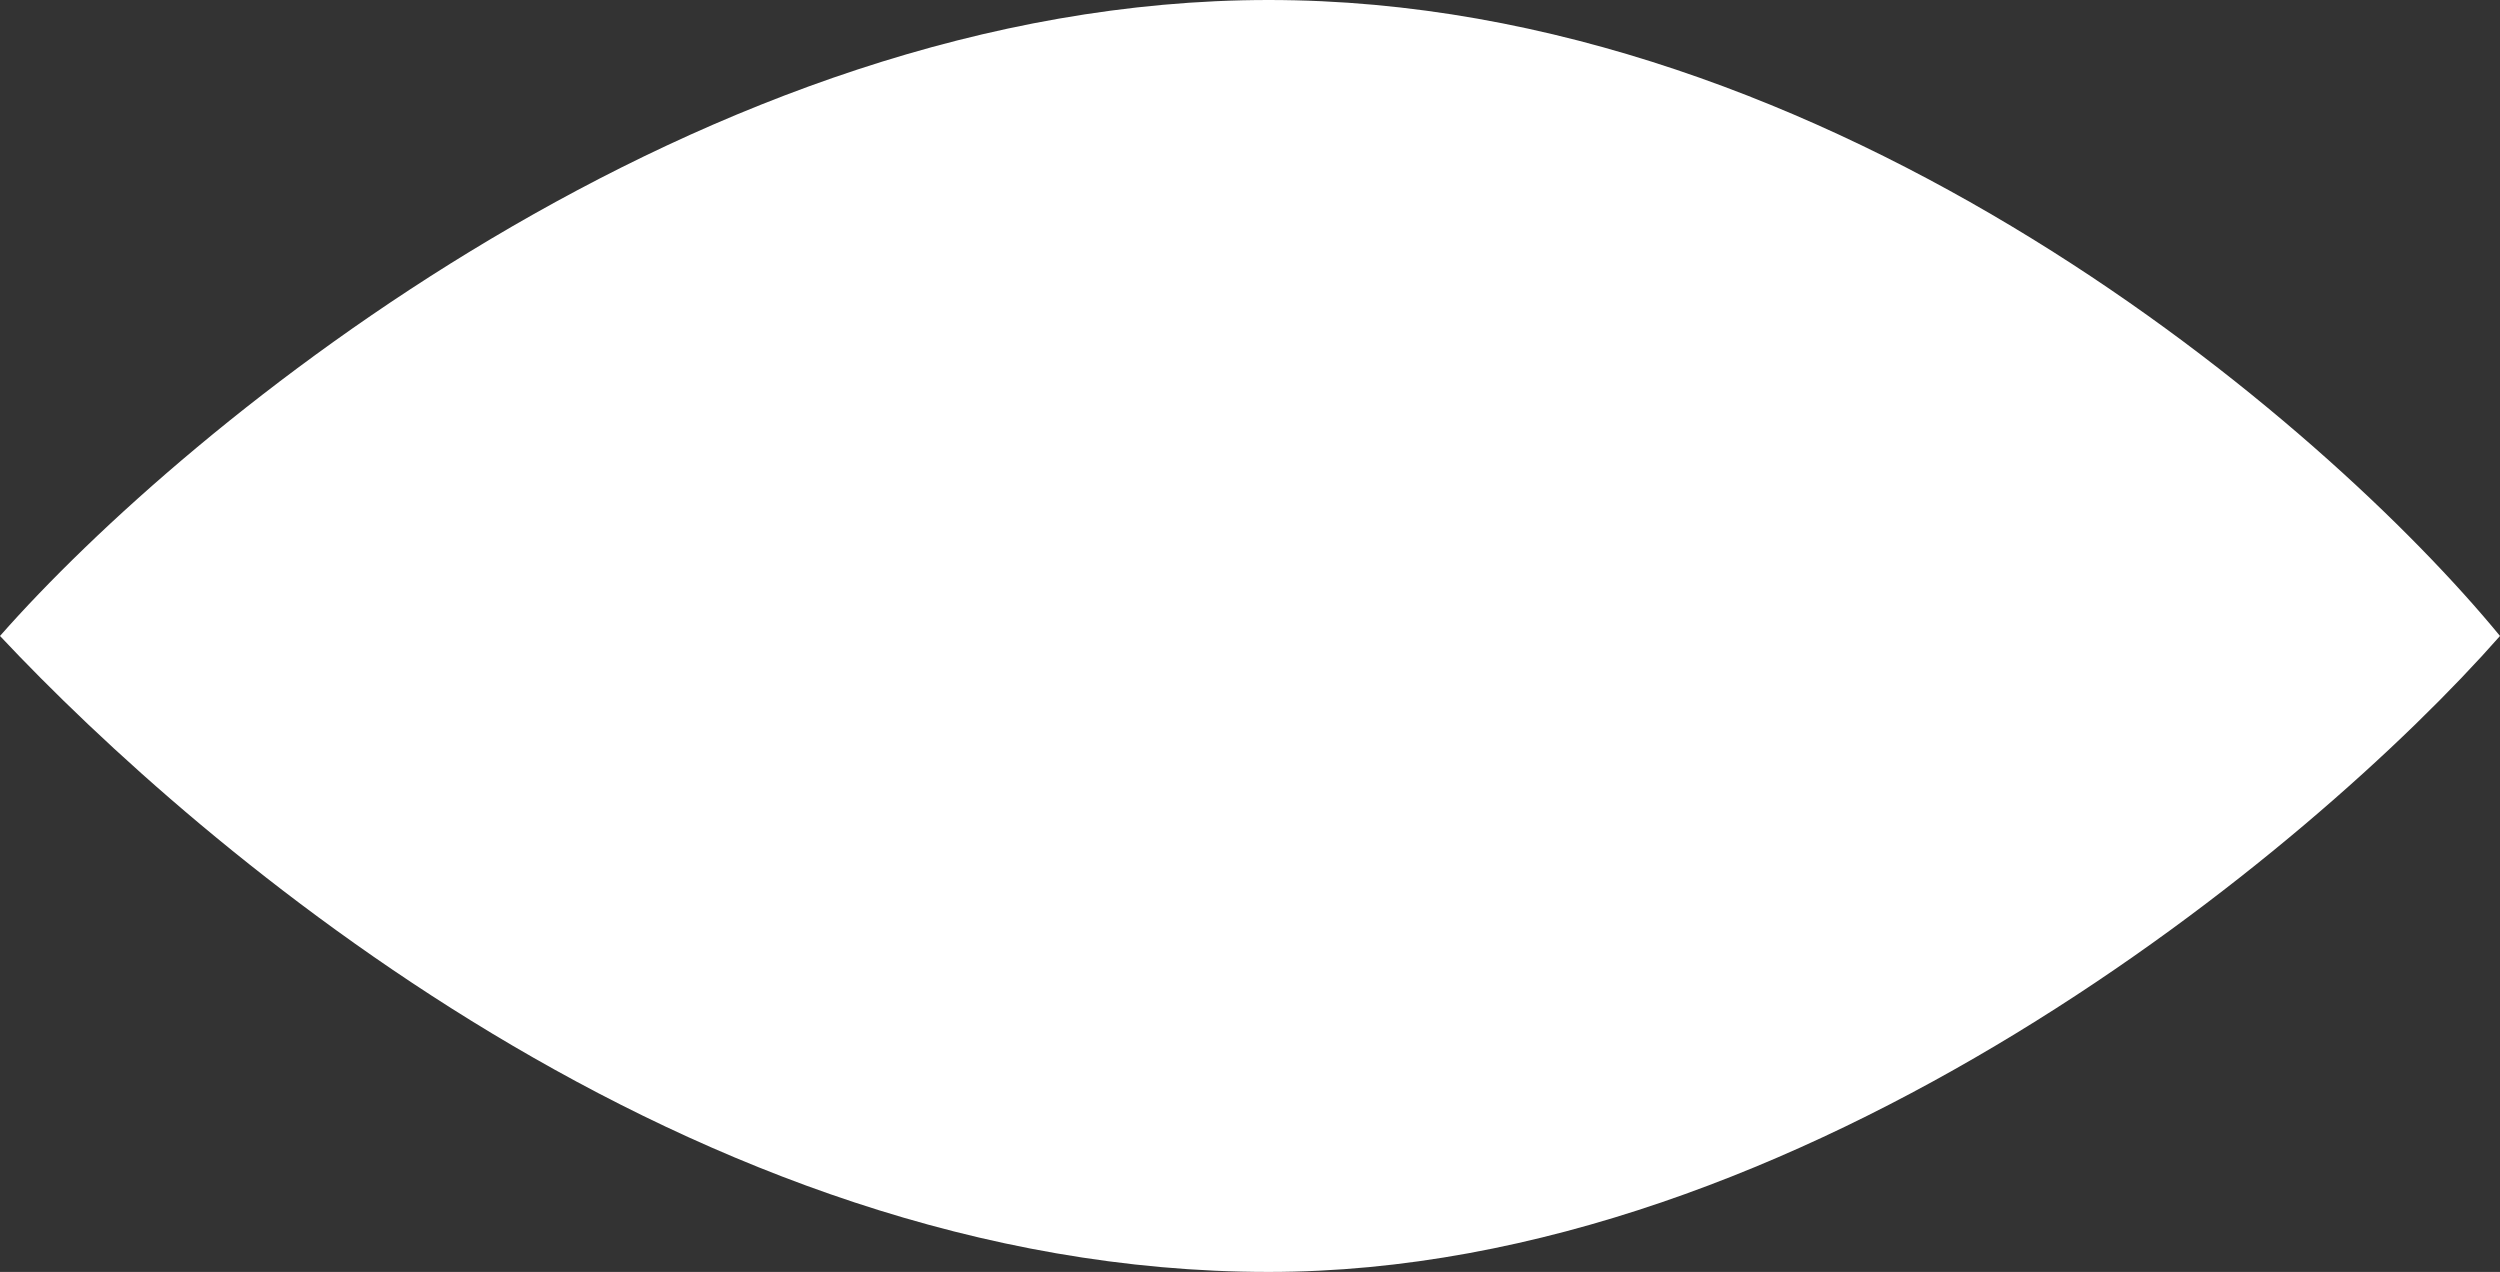 <svg width="57" height="29" viewBox="0 0 57 29" fill="none" xmlns="http://www.w3.org/2000/svg">
<rect x="0" y="0" width="57" height="29" fill="#333333" stroke="none"/>
<path d="M28.925 0C15.994 0 4.254 9.667 0 14.5C4.537 19.333 15.739 29 28.925 29C41.176 29 52.746 19.333 57 14.5C53.03 9.667 41.857 0 28.925 0Z" fill="white"/>
</svg>
